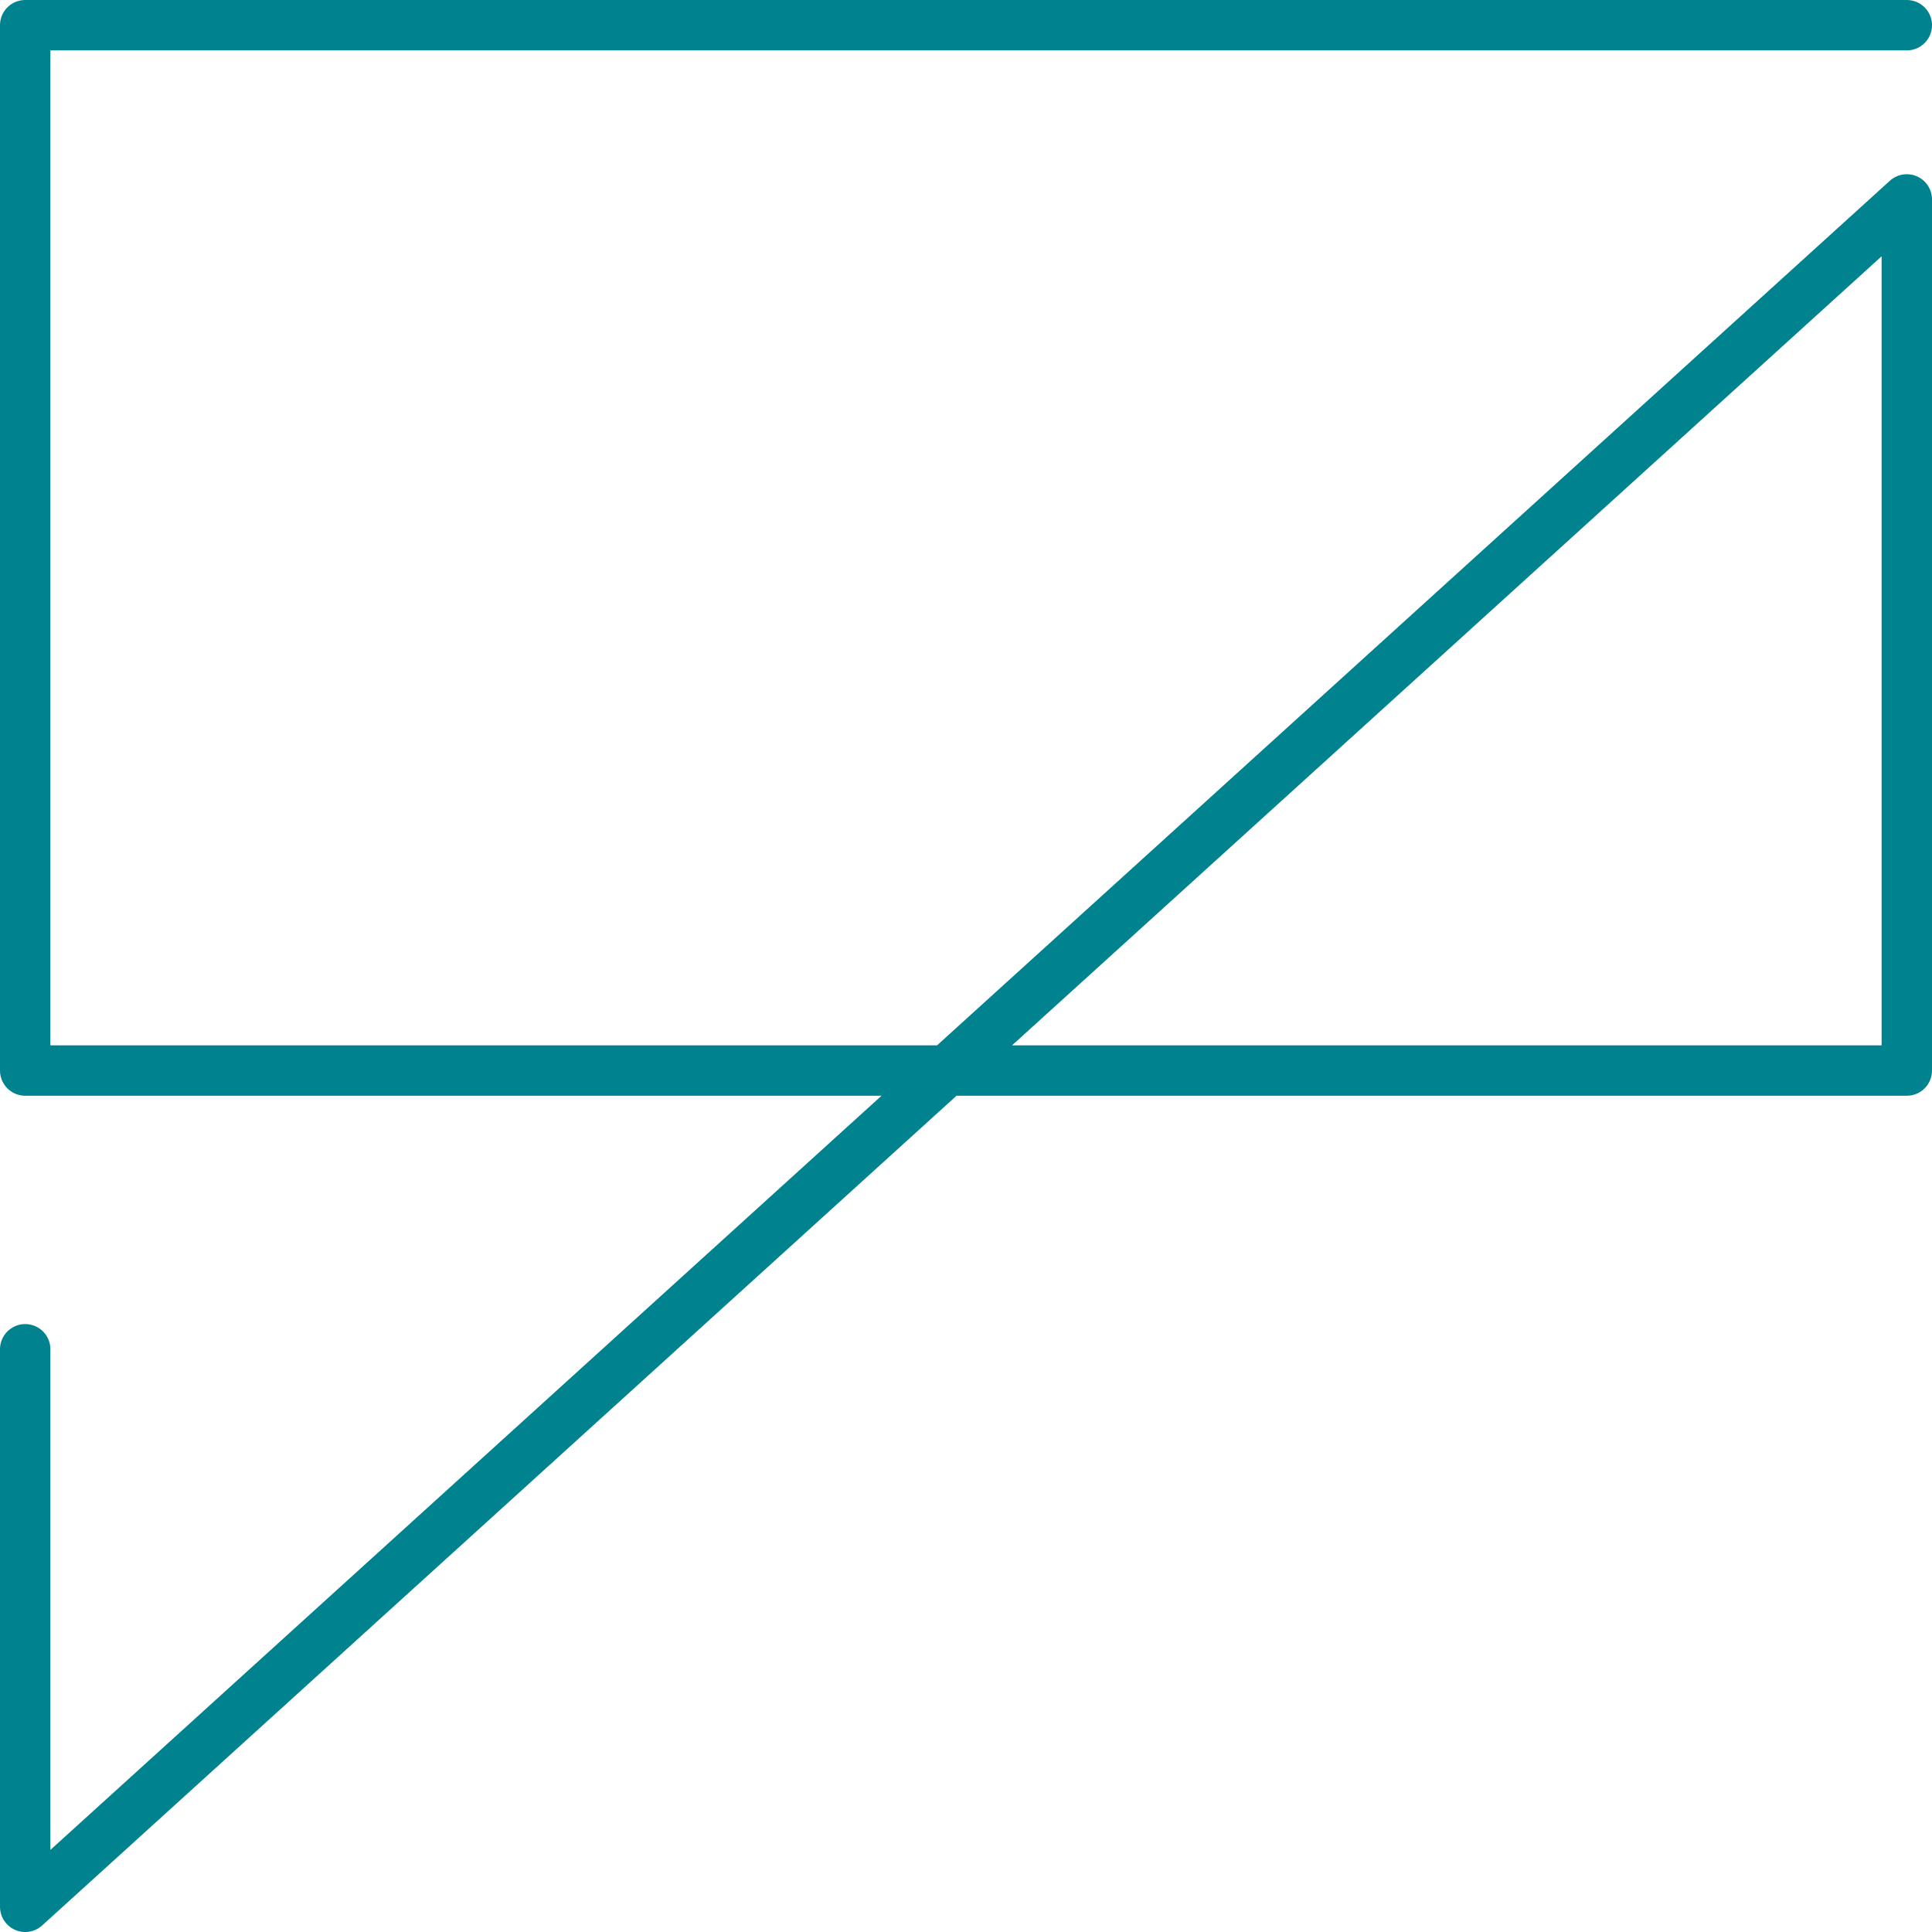 <svg xmlns="http://www.w3.org/2000/svg" width="57.5" height="57.5" viewBox="0 0 57.5 57.5">
  <g id="Messaging" transform="translate(-0.25 -0.25)">
    <path id="Path_1392" data-name="Path 1392" d="M57,1H1V32.111H57V6.185L1,57V40.407" fill="none" stroke="#00838f" stroke-linecap="round" stroke-linejoin="round" stroke-width="1.5"/>
  </g>
</svg>
